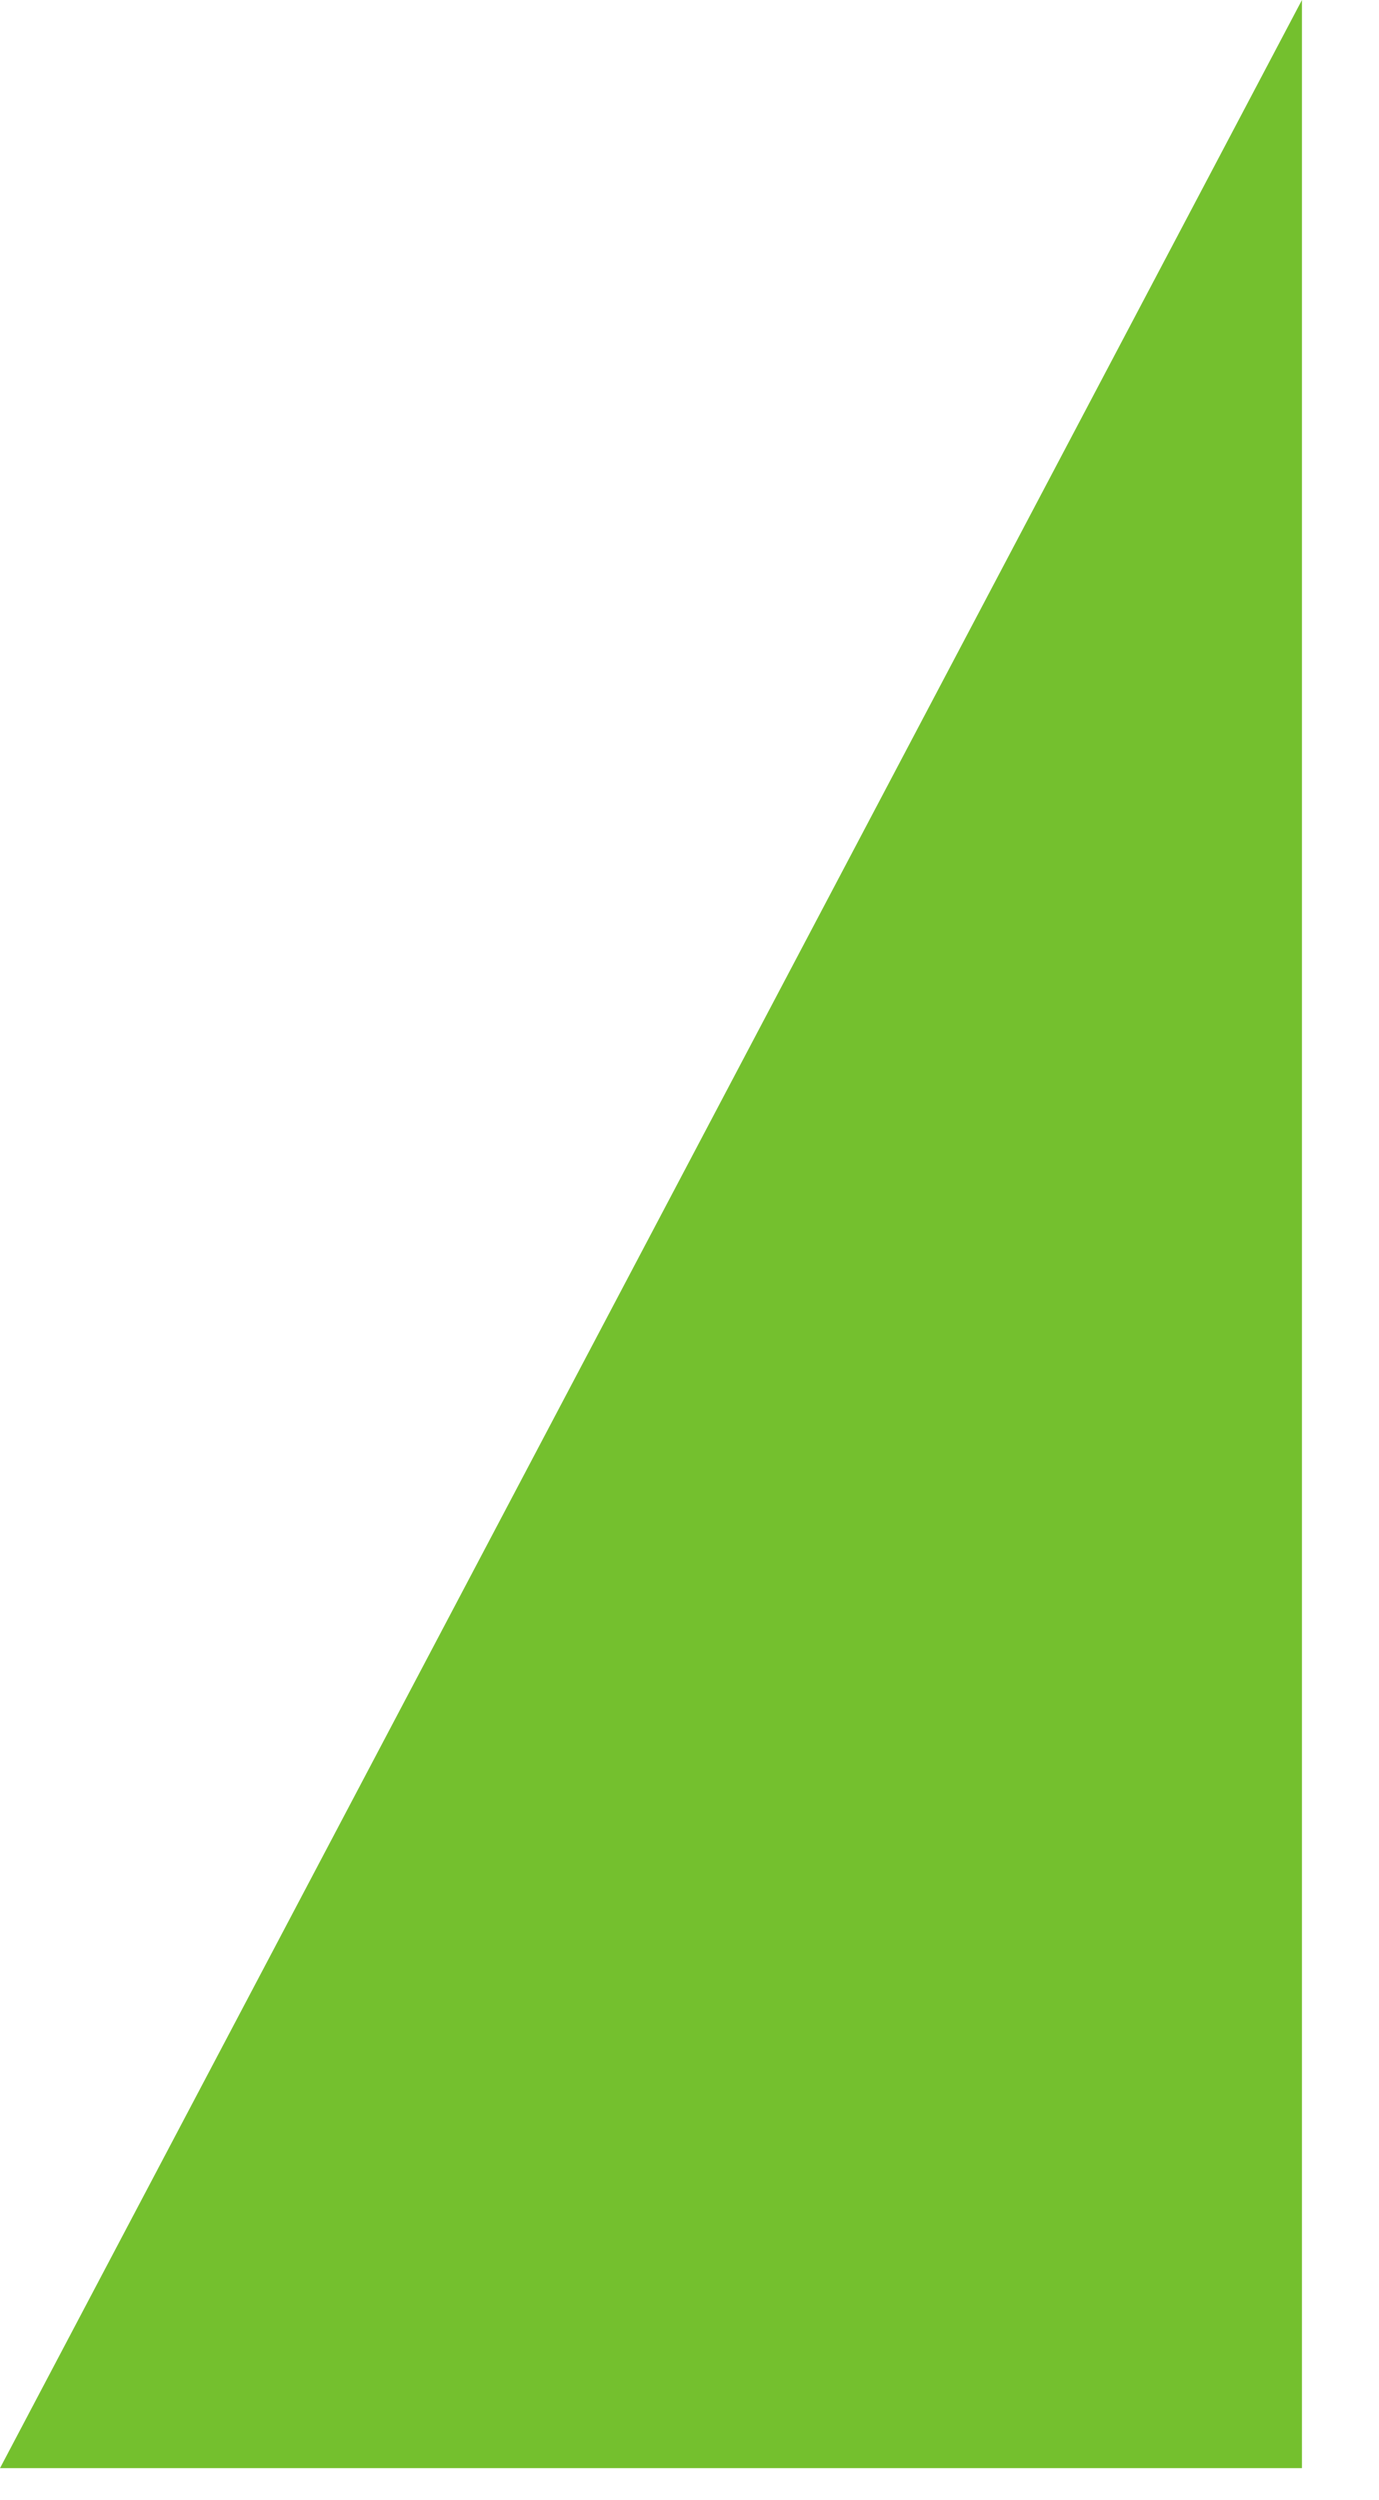 <?xml version="1.0" encoding="utf-8"?>
<svg xmlns="http://www.w3.org/2000/svg" fill="none" height="100%" overflow="visible" preserveAspectRatio="none" style="display: block;" viewBox="0 0 16 29" width="100%">
<path d="M15.106 28.629V0L0 28.629H15.106Z" fill="#74C02E" id="Vector"/>
</svg>